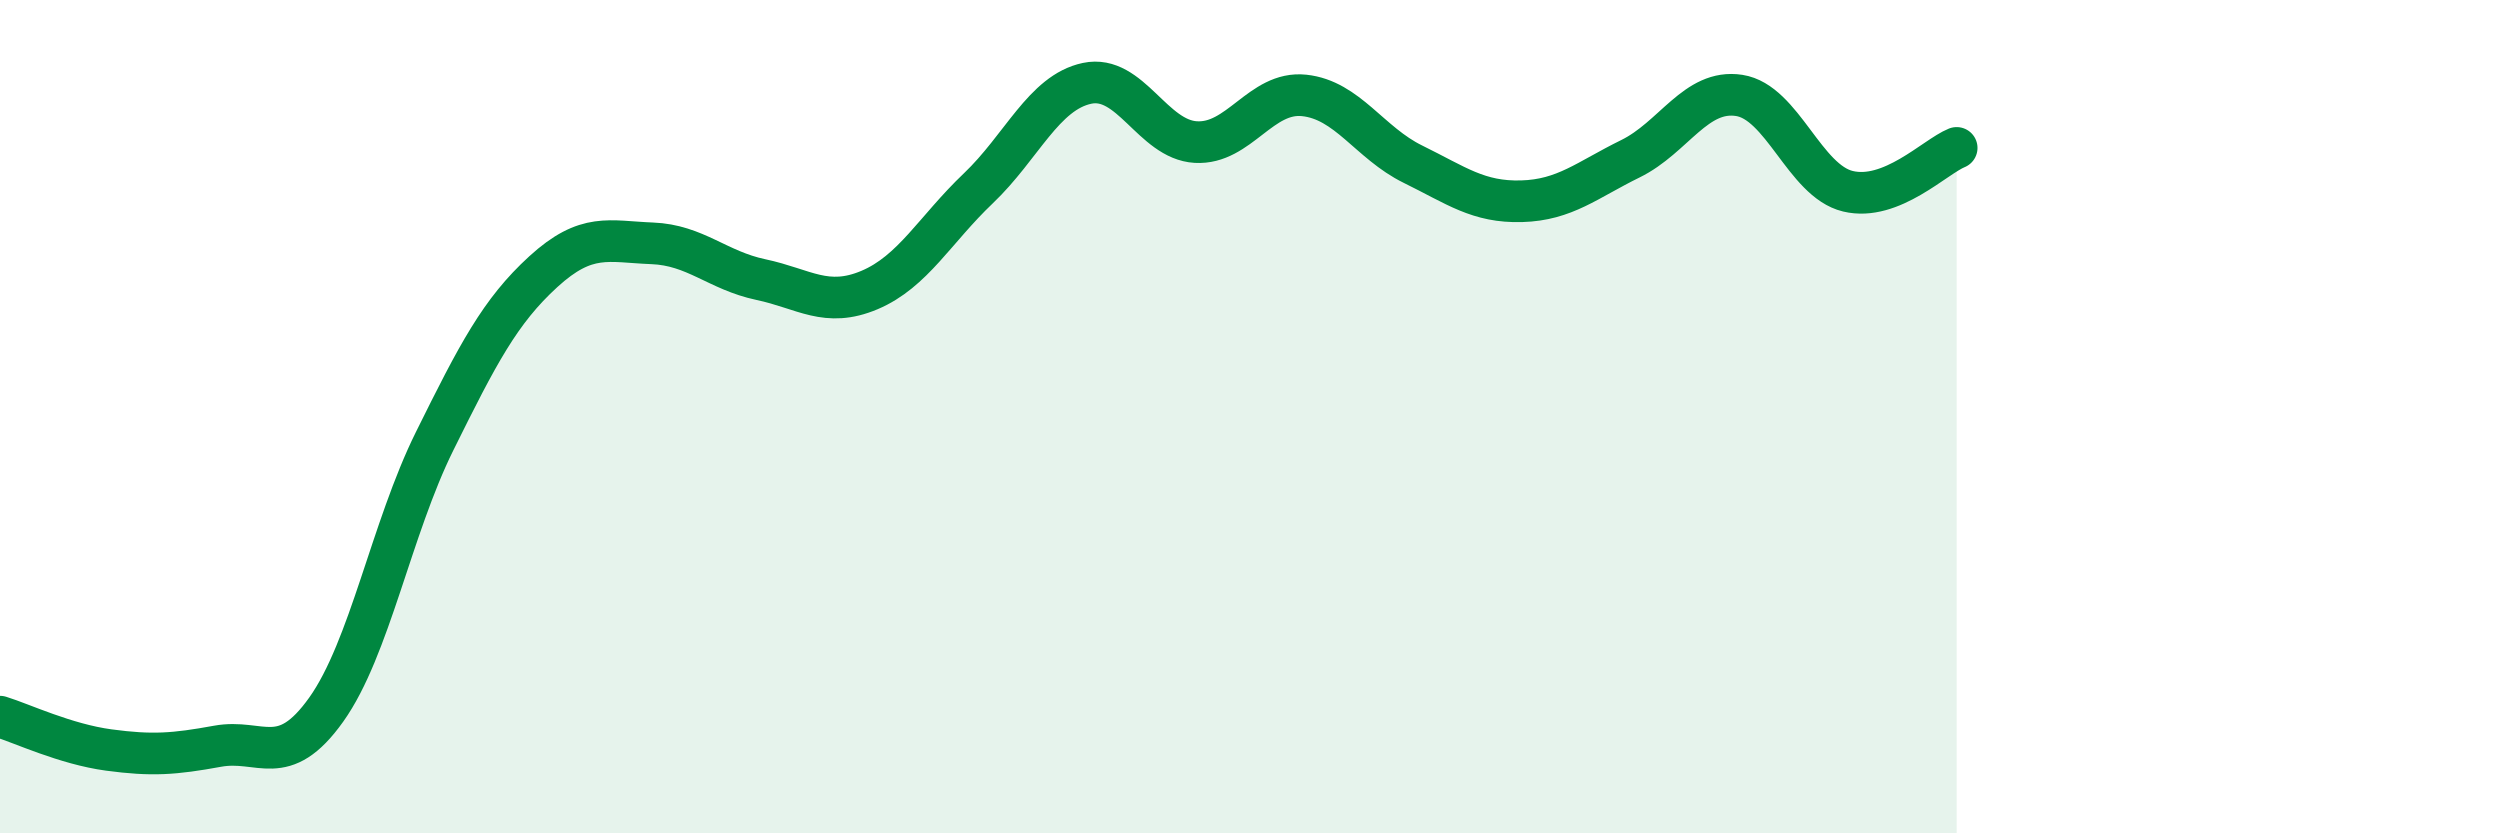 
    <svg width="60" height="20" viewBox="0 0 60 20" xmlns="http://www.w3.org/2000/svg">
      <path
        d="M 0,17.2 C 0.52,17.36 1.57,17.86 2.61,18 C 3.65,18.14 4.18,18.1 5.22,17.91 C 6.26,17.72 6.79,18.49 7.83,17.03 C 8.87,15.57 9.39,12.69 10.43,10.59 C 11.47,8.49 12,7.47 13.04,6.52 C 14.08,5.57 14.61,5.8 15.65,5.84 C 16.69,5.88 17.22,6.49 18.26,6.71 C 19.3,6.93 19.83,7.4 20.87,6.96 C 21.91,6.52 22.44,5.51 23.48,4.52 C 24.52,3.53 25.05,2.22 26.09,2 C 27.13,1.78 27.66,3.35 28.7,3.41 C 29.74,3.47 30.26,2.18 31.3,2.29 C 32.34,2.4 32.87,3.43 33.91,3.94 C 34.95,4.45 35.48,4.86 36.52,4.83 C 37.56,4.8 38.09,4.32 39.13,3.81 C 40.17,3.3 40.7,2.13 41.74,2.29 C 42.78,2.45 43.31,4.34 44.35,4.59 C 45.39,4.84 46.44,3.76 46.96,3.55L46.96 20L0 20Z"
        fill="#008740"
        opacity="0.1"
        stroke-linecap="round"
        stroke-linejoin="round"
      />
      <path
        d="M 0,17.2 C 0.52,17.36 1.57,17.86 2.61,18 C 3.65,18.14 4.18,18.1 5.22,17.91 C 6.26,17.72 6.79,18.49 7.83,17.03 C 8.87,15.57 9.39,12.69 10.43,10.59 C 11.47,8.49 12,7.47 13.04,6.52 C 14.08,5.57 14.61,5.8 15.65,5.84 C 16.69,5.88 17.22,6.49 18.26,6.71 C 19.3,6.93 19.83,7.4 20.87,6.96 C 21.91,6.52 22.44,5.51 23.48,4.52 C 24.52,3.53 25.05,2.22 26.09,2 C 27.13,1.78 27.66,3.35 28.7,3.41 C 29.74,3.47 30.26,2.18 31.3,2.29 C 32.34,2.4 32.87,3.43 33.91,3.94 C 34.95,4.45 35.48,4.86 36.52,4.83 C 37.56,4.8 38.09,4.32 39.13,3.81 C 40.17,3.3 40.7,2.13 41.74,2.29 C 42.78,2.45 43.31,4.34 44.35,4.59 C 45.39,4.84 46.44,3.76 46.96,3.55"
        stroke="#008740"
        stroke-width="1"
        fill="none"
        stroke-linecap="round"
        stroke-linejoin="round"
      />
    </svg>
  